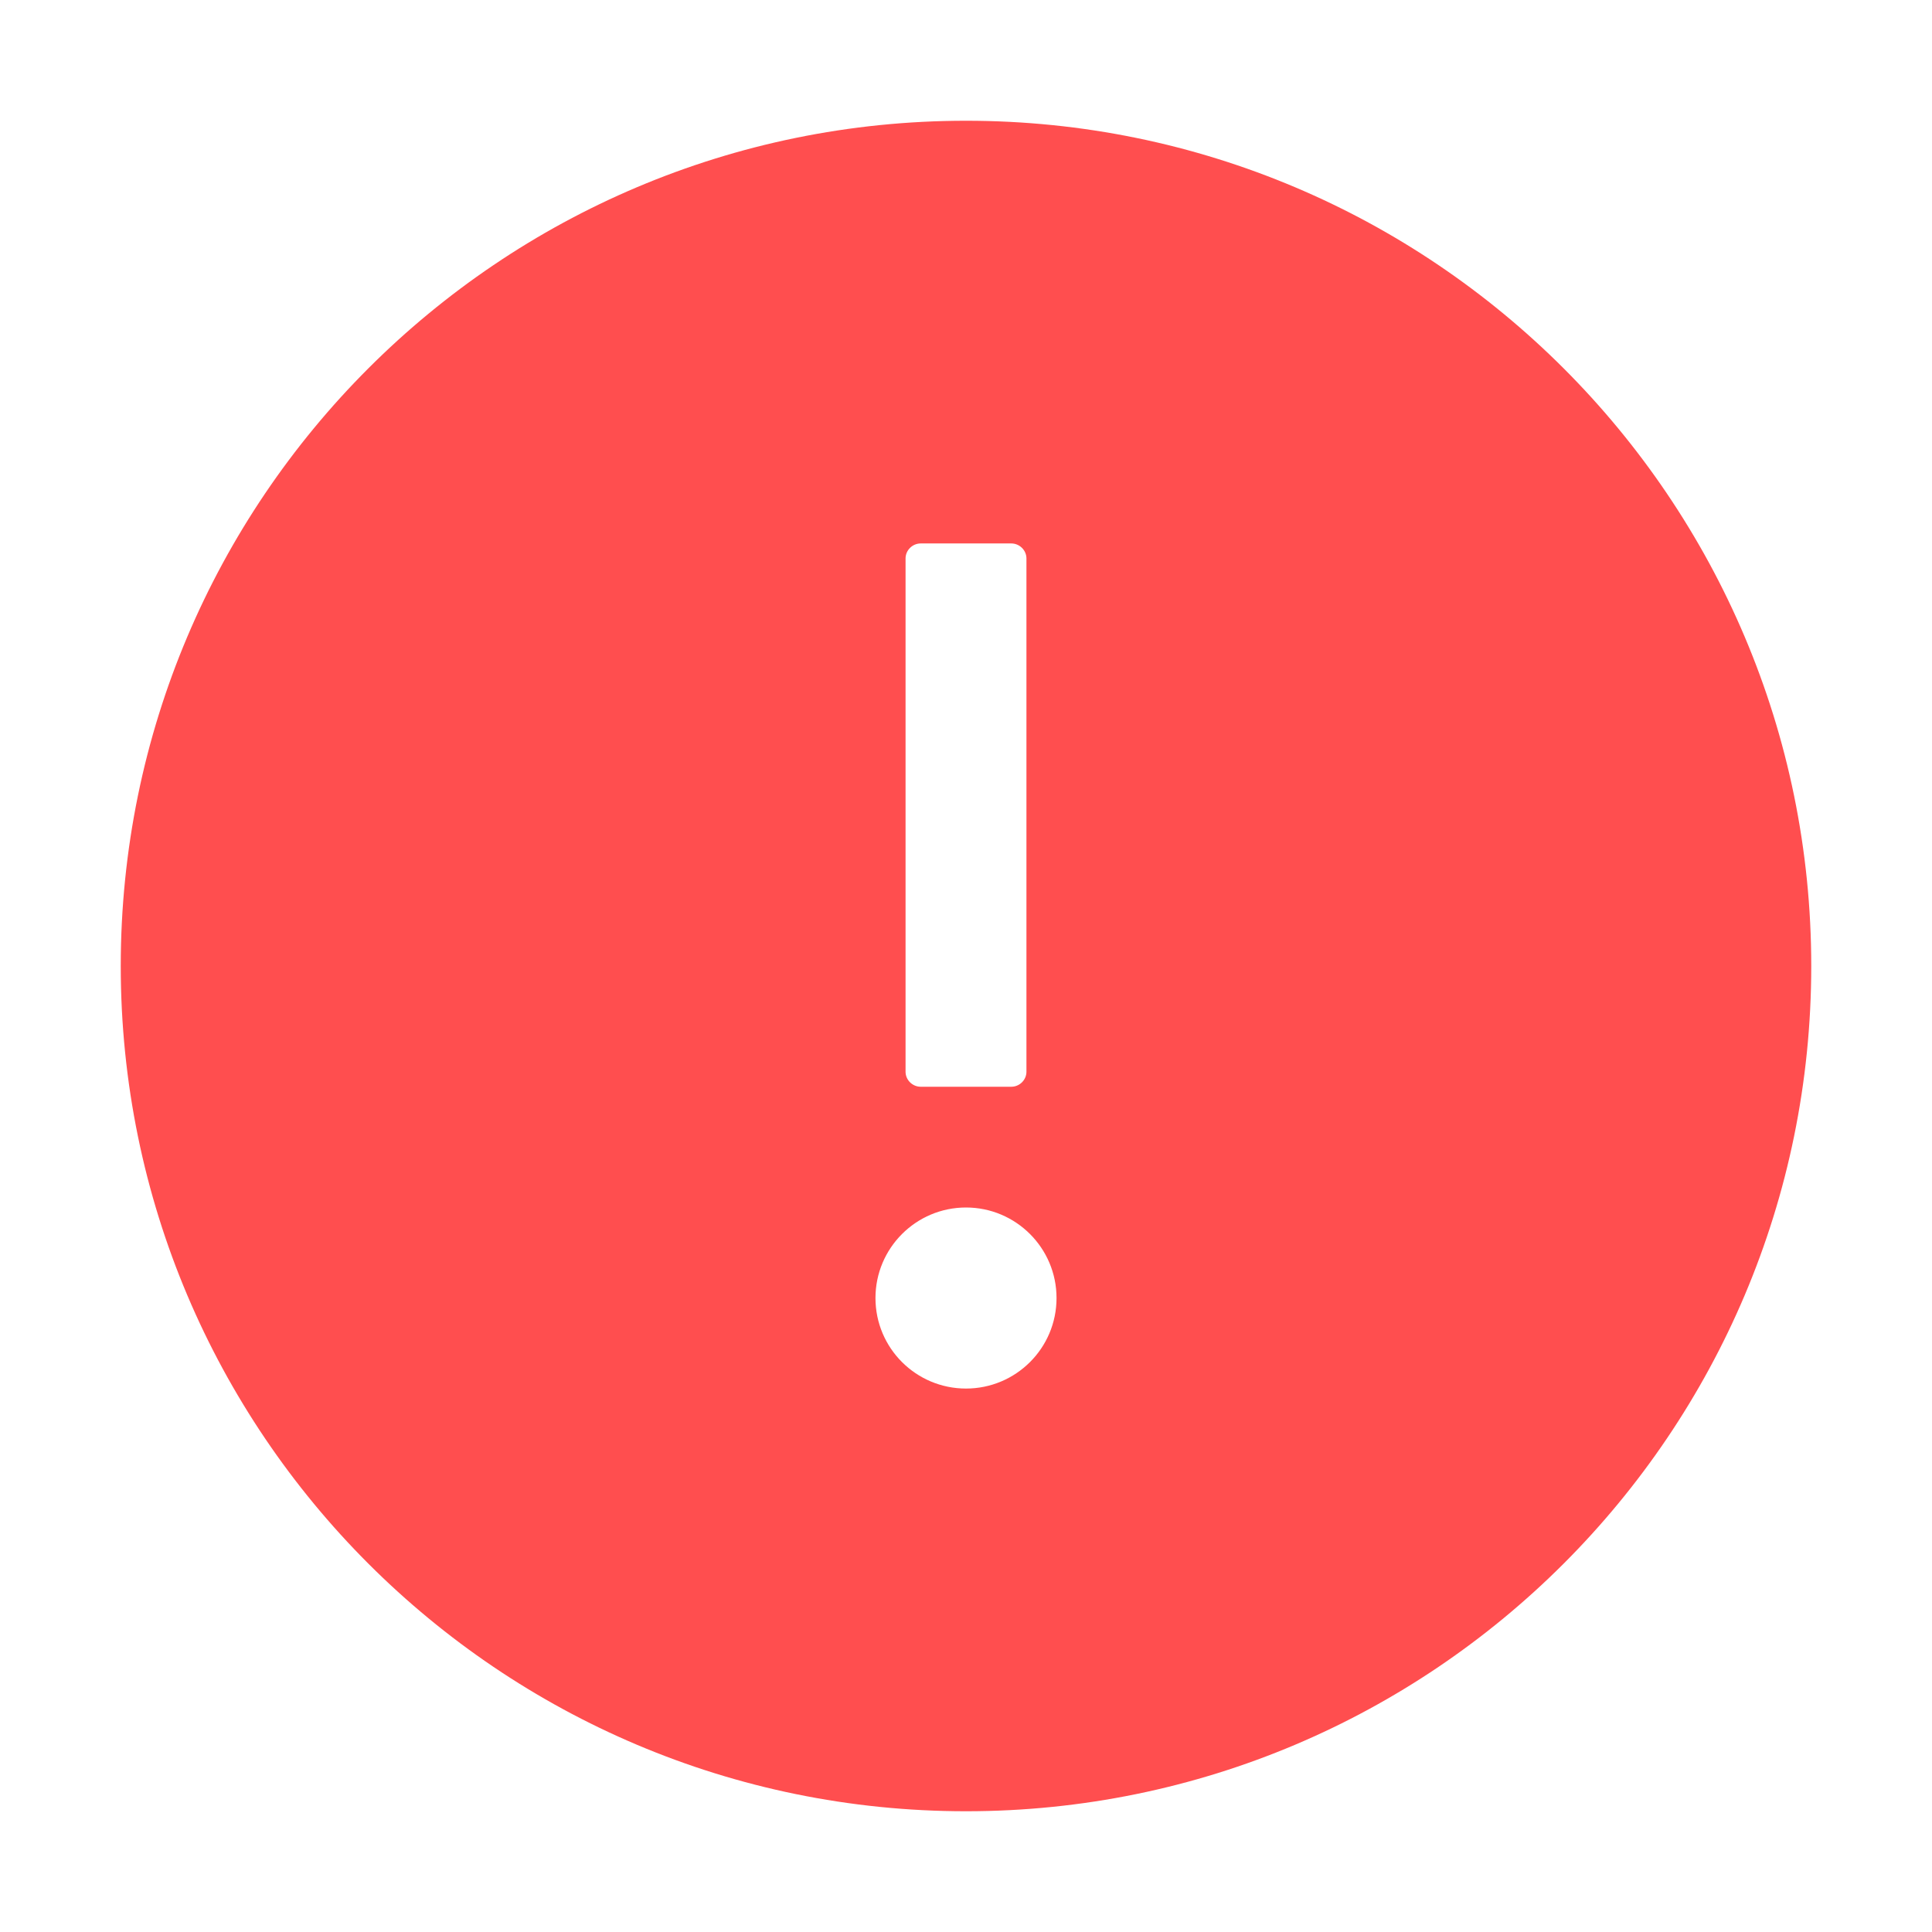 <?xml version="1.0" encoding="UTF-8"?>
<svg width="14px" height="14px" viewBox="0 0 14 14" version="1.1" xmlns="http://www.w3.org/2000/svg" xmlns:xlink="http://www.w3.org/1999/xlink">
    <title>形状</title>
    <g id="登录" stroke="none" stroke-width="1" fill="none" fill-rule="evenodd">
        <g id="登录_1.2未输入密码提示" transform="translate(-537, -488)" fill="#FF4E4F">
            <g id="编组-11" transform="translate(510, 165)">
                <g id="登录" transform="translate(0, 44)">
                    <g id="Group-10" transform="translate(27, 276)">
                        <g id="警示" transform="translate(0, 3)">
                            <path d="M7,0.875 C3.618,0.875 0.875,3.618 0.875,7 C0.875,10.382 3.618,13.125 7,13.125 C10.382,13.125 13.125,10.382 13.125,7 C13.125,3.618 10.382,0.875 7,0.875 Z M6.562,4.047 C6.562,3.987 6.612,3.938 6.672,3.938 L7.328,3.938 C7.388,3.938 7.438,3.987 7.438,4.047 L7.438,7.766 C7.438,7.826 7.388,7.875 7.328,7.875 L6.672,7.875 C6.612,7.875 6.562,7.826 6.562,7.766 L6.562,4.047 Z M7,10.062 C6.638,10.062 6.344,9.769 6.344,9.406 C6.344,9.044 6.638,8.75 7,8.75 C7.362,8.75 7.656,9.044 7.656,9.406 C7.656,9.769 7.362,10.062 7,10.062 Z" id="形状"></path>
                        </g>
                    </g>
                </g>
            </g>
        </g>
    </g>
</svg>